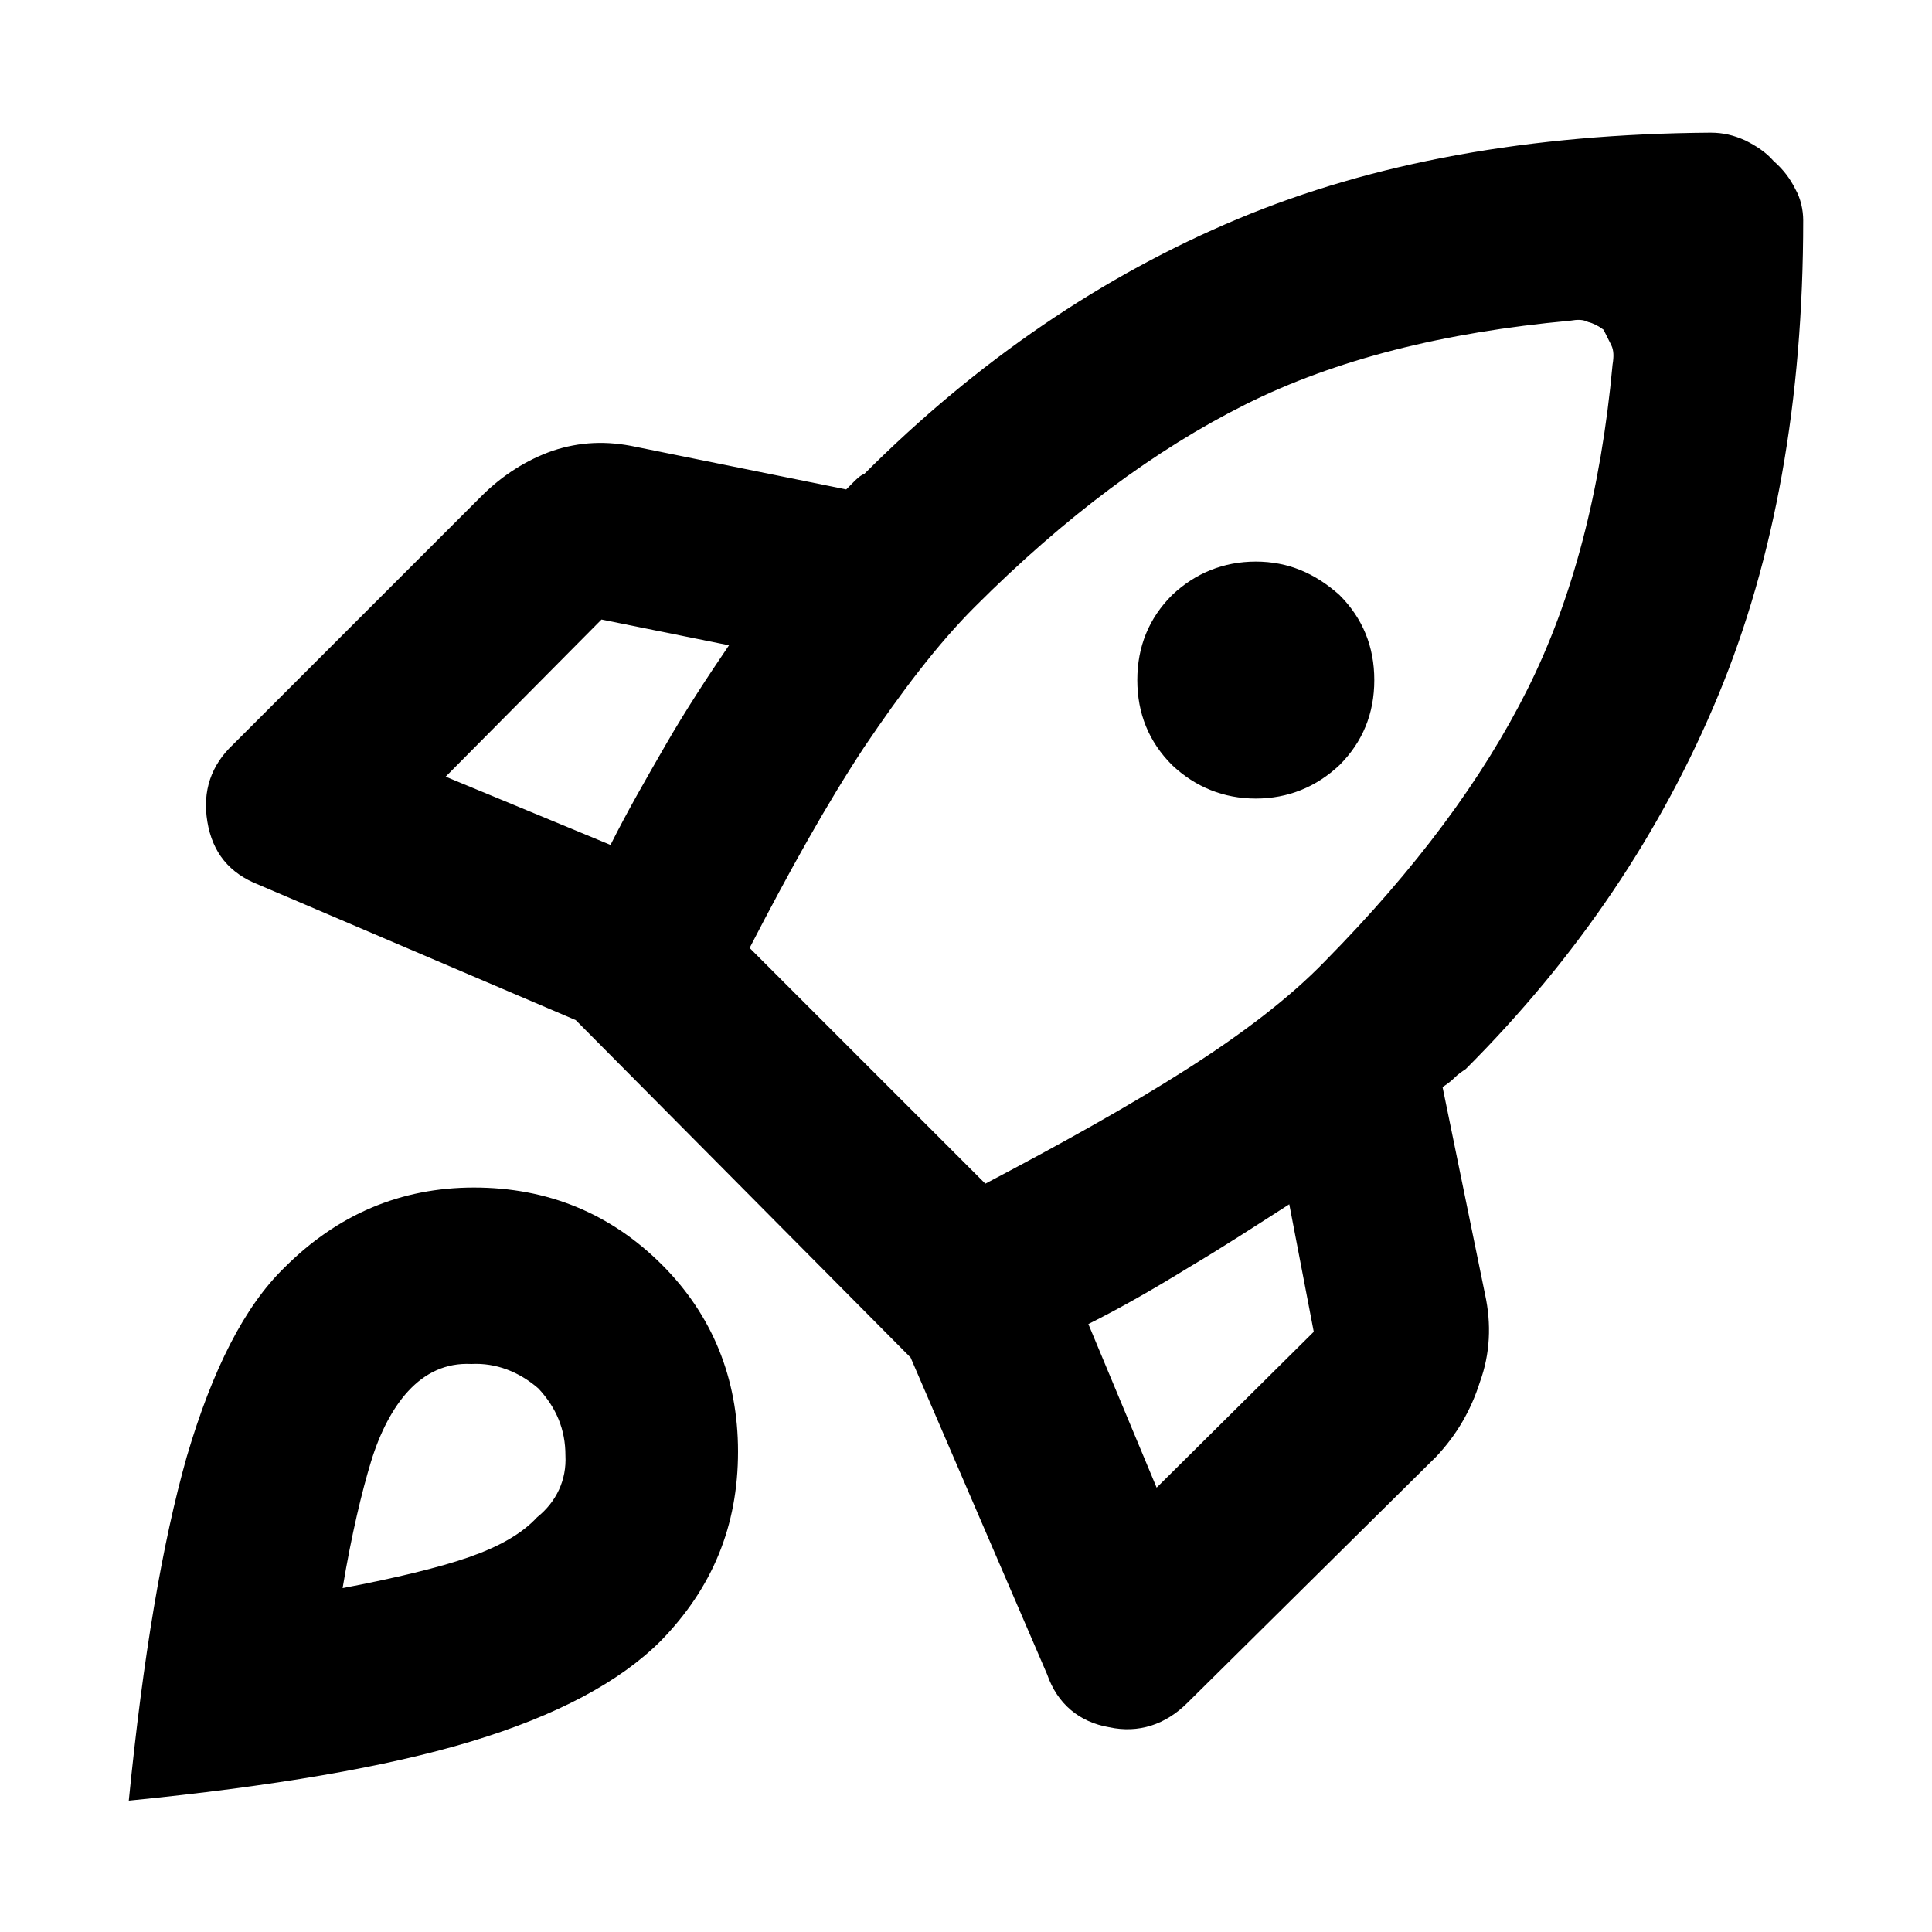 <?xml version="1.0" encoding="utf-8"?>
<!-- Generator: Adobe Illustrator 27.3.1, SVG Export Plug-In . SVG Version: 6.00 Build 0)  -->
<svg version="1.1" id="Layer_1" xmlns="http://www.w3.org/2000/svg" xmlns:xlink="http://www.w3.org/1999/xlink" x="0px" y="0px"
	 viewBox="0 0 150 150" enable-background="new 0 0 150 150" xml:space="preserve">
<g>
	<g>
		<rect x="0" fill="none" width="150" height="150"/>
	</g>
	<g>
		<rect x="10" y="10" fill="none" width="130" height="130"/>
	</g>
</g>
<g>
	<path d="M47.4,65.6c1.3-2.6,2.8-5.2,4.3-7.8c1.5-2.6,3.2-5.2,4.9-7.7l-9.9-2L34.6,60.3L47.4,65.6z M121.9,24.9
		c-9.8,0.9-18.2,3-25.2,6.5c-7,3.5-14,8.7-21,15.7C72.8,50,70,53.7,67.1,58c-2.9,4.4-5.8,9.6-8.9,15.6l18.3,18.3
		c5.9-3.1,11.1-6,15.5-8.8c4.4-2.8,8.1-5.6,10.9-8.5c7-7.1,12.2-14.1,15.7-21.1c3.5-7,5.7-15.4,6.6-25.2c0.1-0.6,0.1-1.1-0.1-1.5
		s-0.4-0.8-0.6-1.2c-0.4-0.3-0.8-0.5-1.2-0.6C122.9,24.8,122.5,24.8,121.9,24.9z M91,59.4c-1.8-1.8-2.7-4-2.7-6.6
		c0-2.6,0.9-4.8,2.7-6.6c1.8-1.7,4-2.6,6.5-2.6s4.6,0.9,6.5,2.6c1.8,1.8,2.7,4,2.7,6.6s-0.9,4.8-2.7,6.6c-1.8,1.7-4,2.6-6.5,2.6
		S92.8,61.1,91,59.4z M84.5,102.8l5.3,12.7l12.2-12.1l-1.9-9.9c-2.5,1.6-5.1,3.3-7.8,4.9C89.7,100,87.1,101.5,84.5,102.8z M140,17.1
		c0,14-2.2,26.3-6.6,36.9c-4.4,10.6-10.9,20.3-19.6,29c-0.3,0.2-0.6,0.4-0.9,0.7s-0.6,0.5-0.9,0.7l3.3,16.1c0.5,2.3,0.4,4.6-0.4,6.8
		c-0.7,2.2-1.8,4.1-3.4,5.8l-19.3,19.1c-1.7,1.7-3.8,2.4-6.1,1.9c-2.3-0.4-4-1.8-4.8-4.1l-10.6-24.6l-26-26.2L20.1,68.7
		c-2.3-0.9-3.6-2.5-4-4.9c-0.4-2.4,0.3-4.4,2-6l19.3-19.3c1.6-1.6,3.5-2.8,5.5-3.5c2.1-0.7,4.2-0.8,6.5-0.3L65.7,38l0.6-0.6
		c0.2-0.2,0.5-0.5,0.8-0.6c8.8-8.8,18.5-15.4,29-19.8s22.7-6.6,36.7-6.7c1,0,1.8,0.2,2.7,0.6c0.8,0.4,1.6,0.9,2.2,1.6
		c0.8,0.7,1.3,1.4,1.7,2.2C139.8,15.4,140,16.3,140,17.1z M22.1,98.4c4.1-4.1,9-6.2,14.7-6.2s10.6,2,14.6,6
		c3.9,3.9,5.9,8.8,5.9,14.5c0,5.8-2,10.6-6,14.7c-3.2,3.2-8.1,5.8-14.7,7.8s-15.5,3.5-26.6,4.6c1.1-11.1,2.6-20,4.5-26.7
		C16.5,106.3,19,101.4,22.1,98.4z M31.7,108c-1.2,1.3-2.2,3.2-2.9,5.5c-0.7,2.3-1.5,5.6-2.2,9.8c4.2-0.8,7.5-1.6,9.8-2.4
		s4.1-1.8,5.3-3.1c1.5-1.2,2.3-2.9,2.2-4.8c0-2-0.7-3.7-2.1-5.2c-1.5-1.3-3.3-2-5.2-1.9C34.6,105.8,33,106.6,31.7,108z"/>
</g>
</svg>
